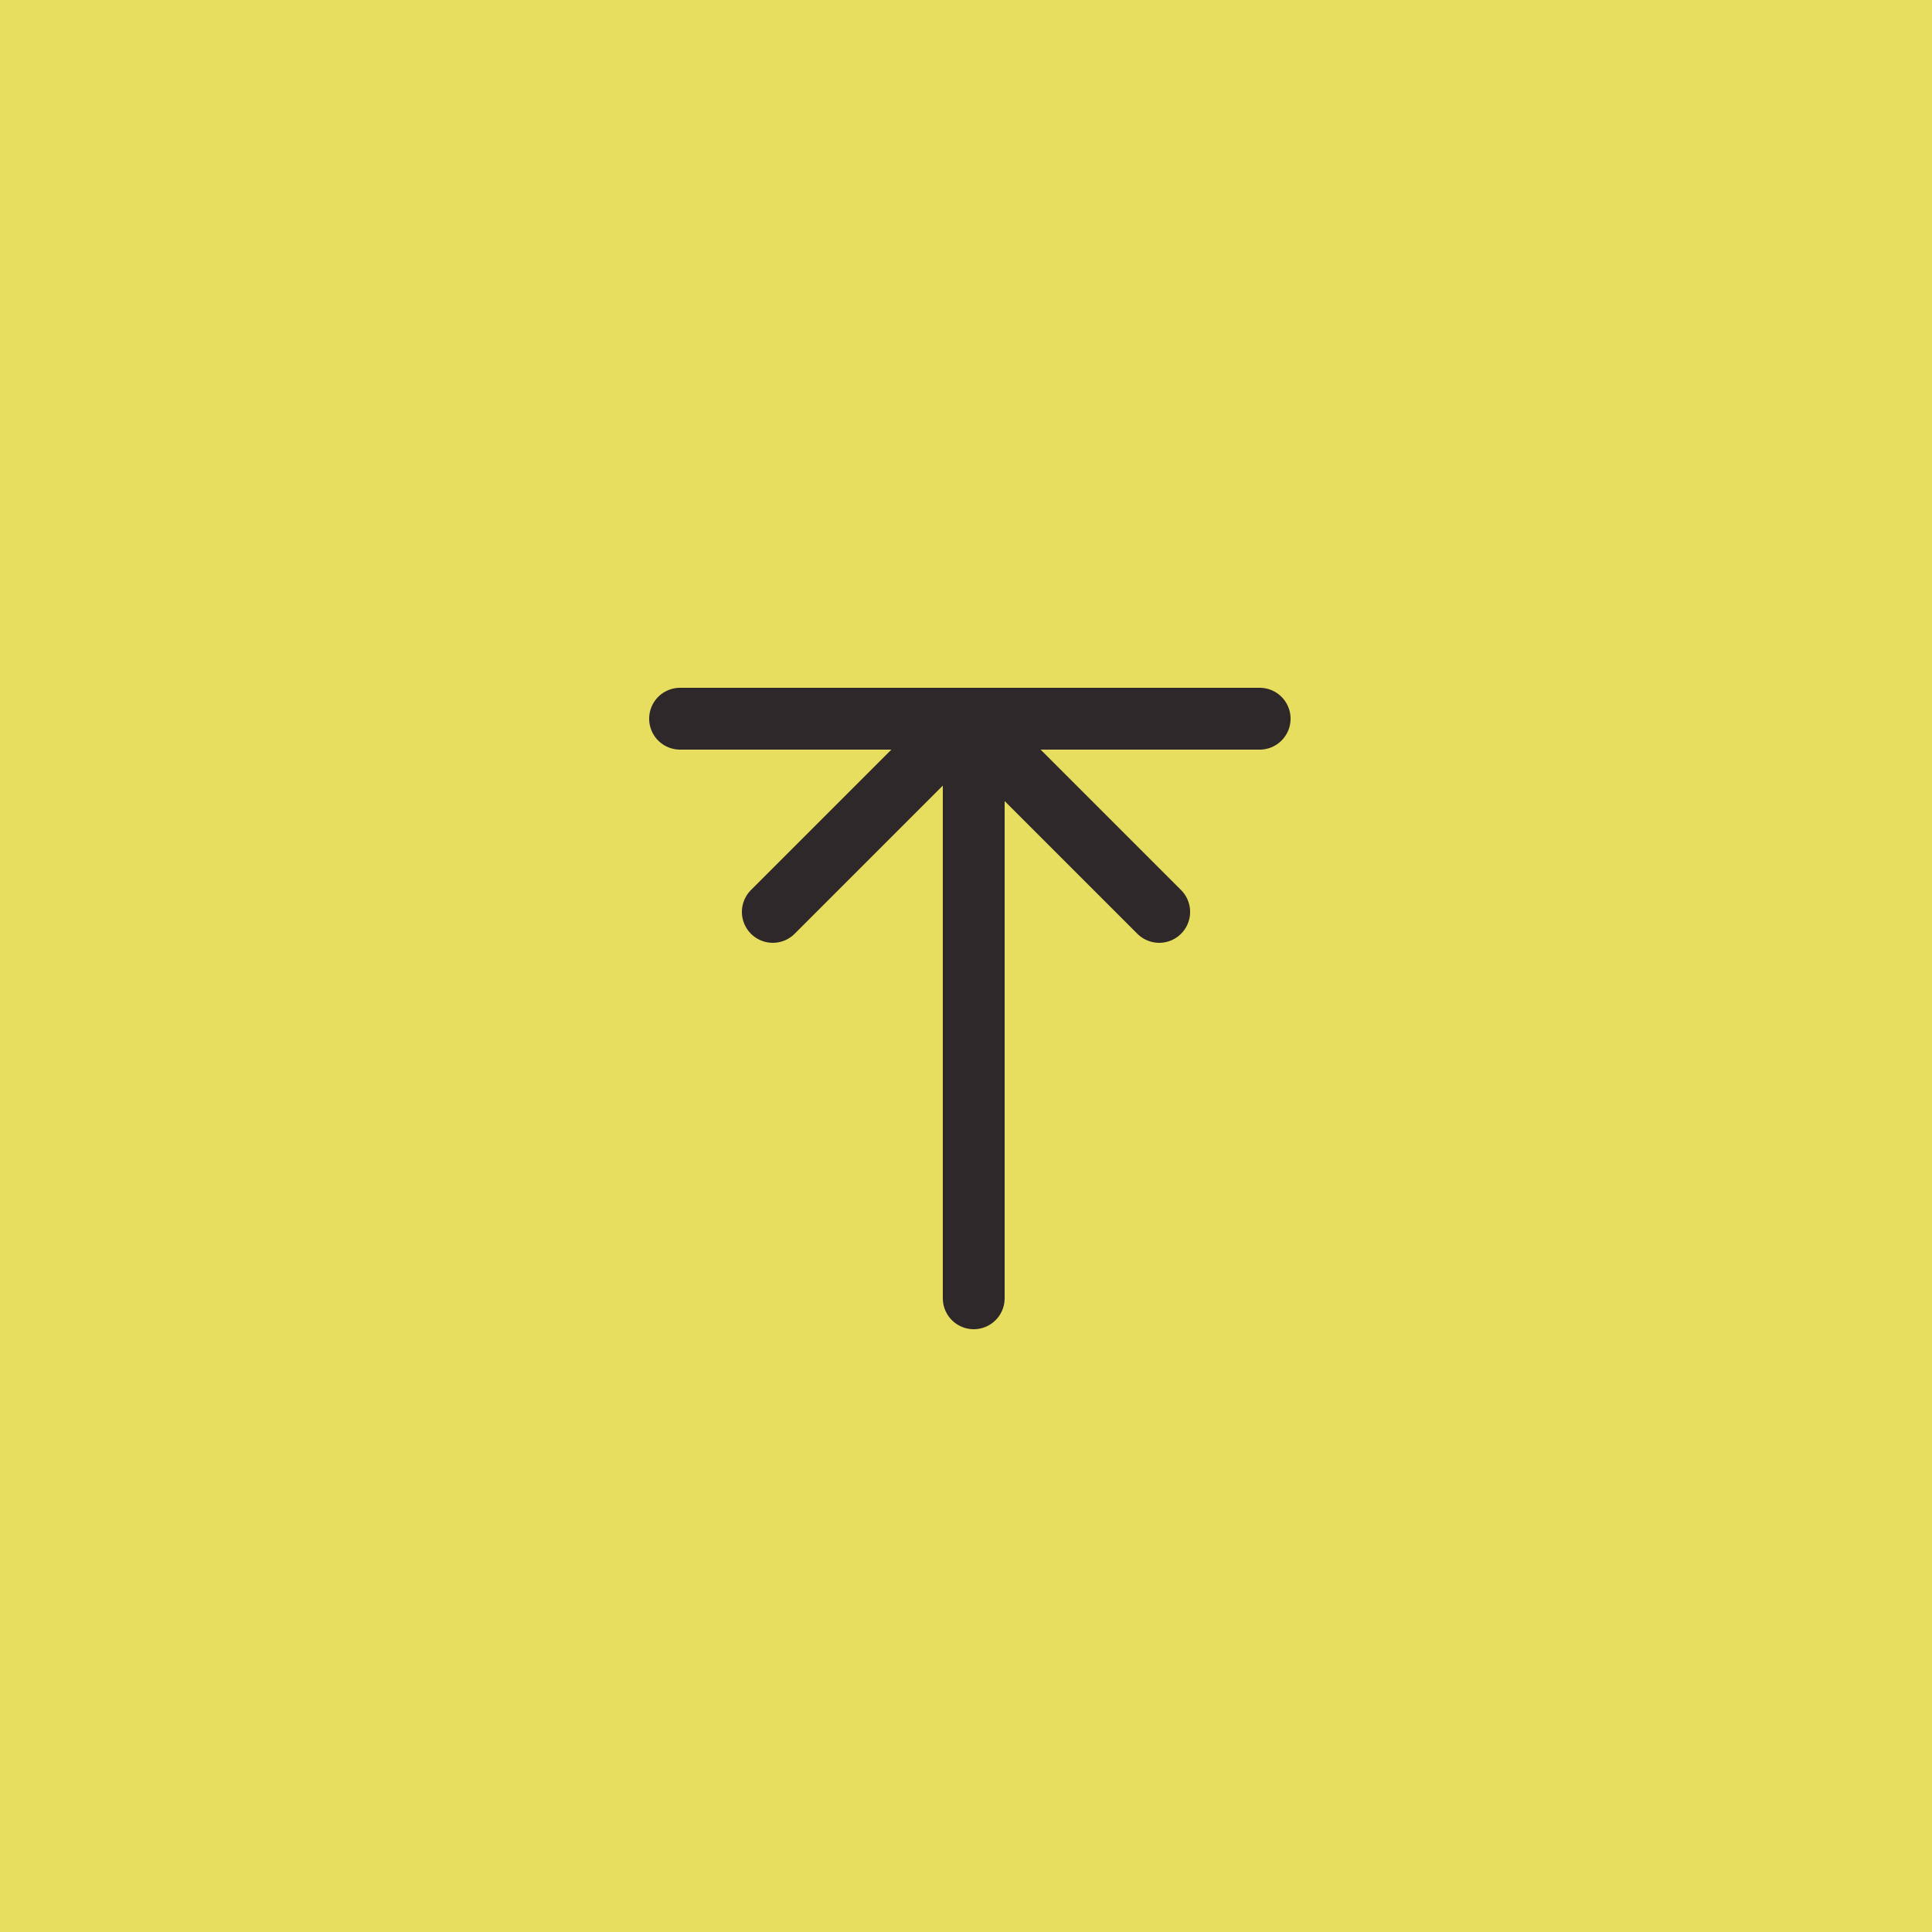 <?xml version="1.0" encoding="UTF-8"?>
<svg id="Layer_1" xmlns="http://www.w3.org/2000/svg" version="1.1" viewBox="0 0 25 25">
  <!-- Generator: Adobe Illustrator 29.0.0, SVG Export Plug-In . SVG Version: 2.1.0 Build 186)  -->
  <defs>
    <style>
      .st0 {
        fill: #e7de5f;
      }

      .st1 {
        fill: none;
        stroke: #2e282a;
        stroke-linecap: round;
        stroke-linejoin: round;
        stroke-width: .8px;
      }
    </style>
  </defs>
  <rect class="st0" width="25" height="25"/>
  <path class="st1" d="M12.5,9.3l-2.5,2.5"/>
  <path class="st1" d="M16.3,9.3h-7.5"/>
  <path class="st1" d="M12.6,16.8v-7.5"/>
  <path class="st1" d="M15,11.8l-2.5-2.5"/>
</svg>